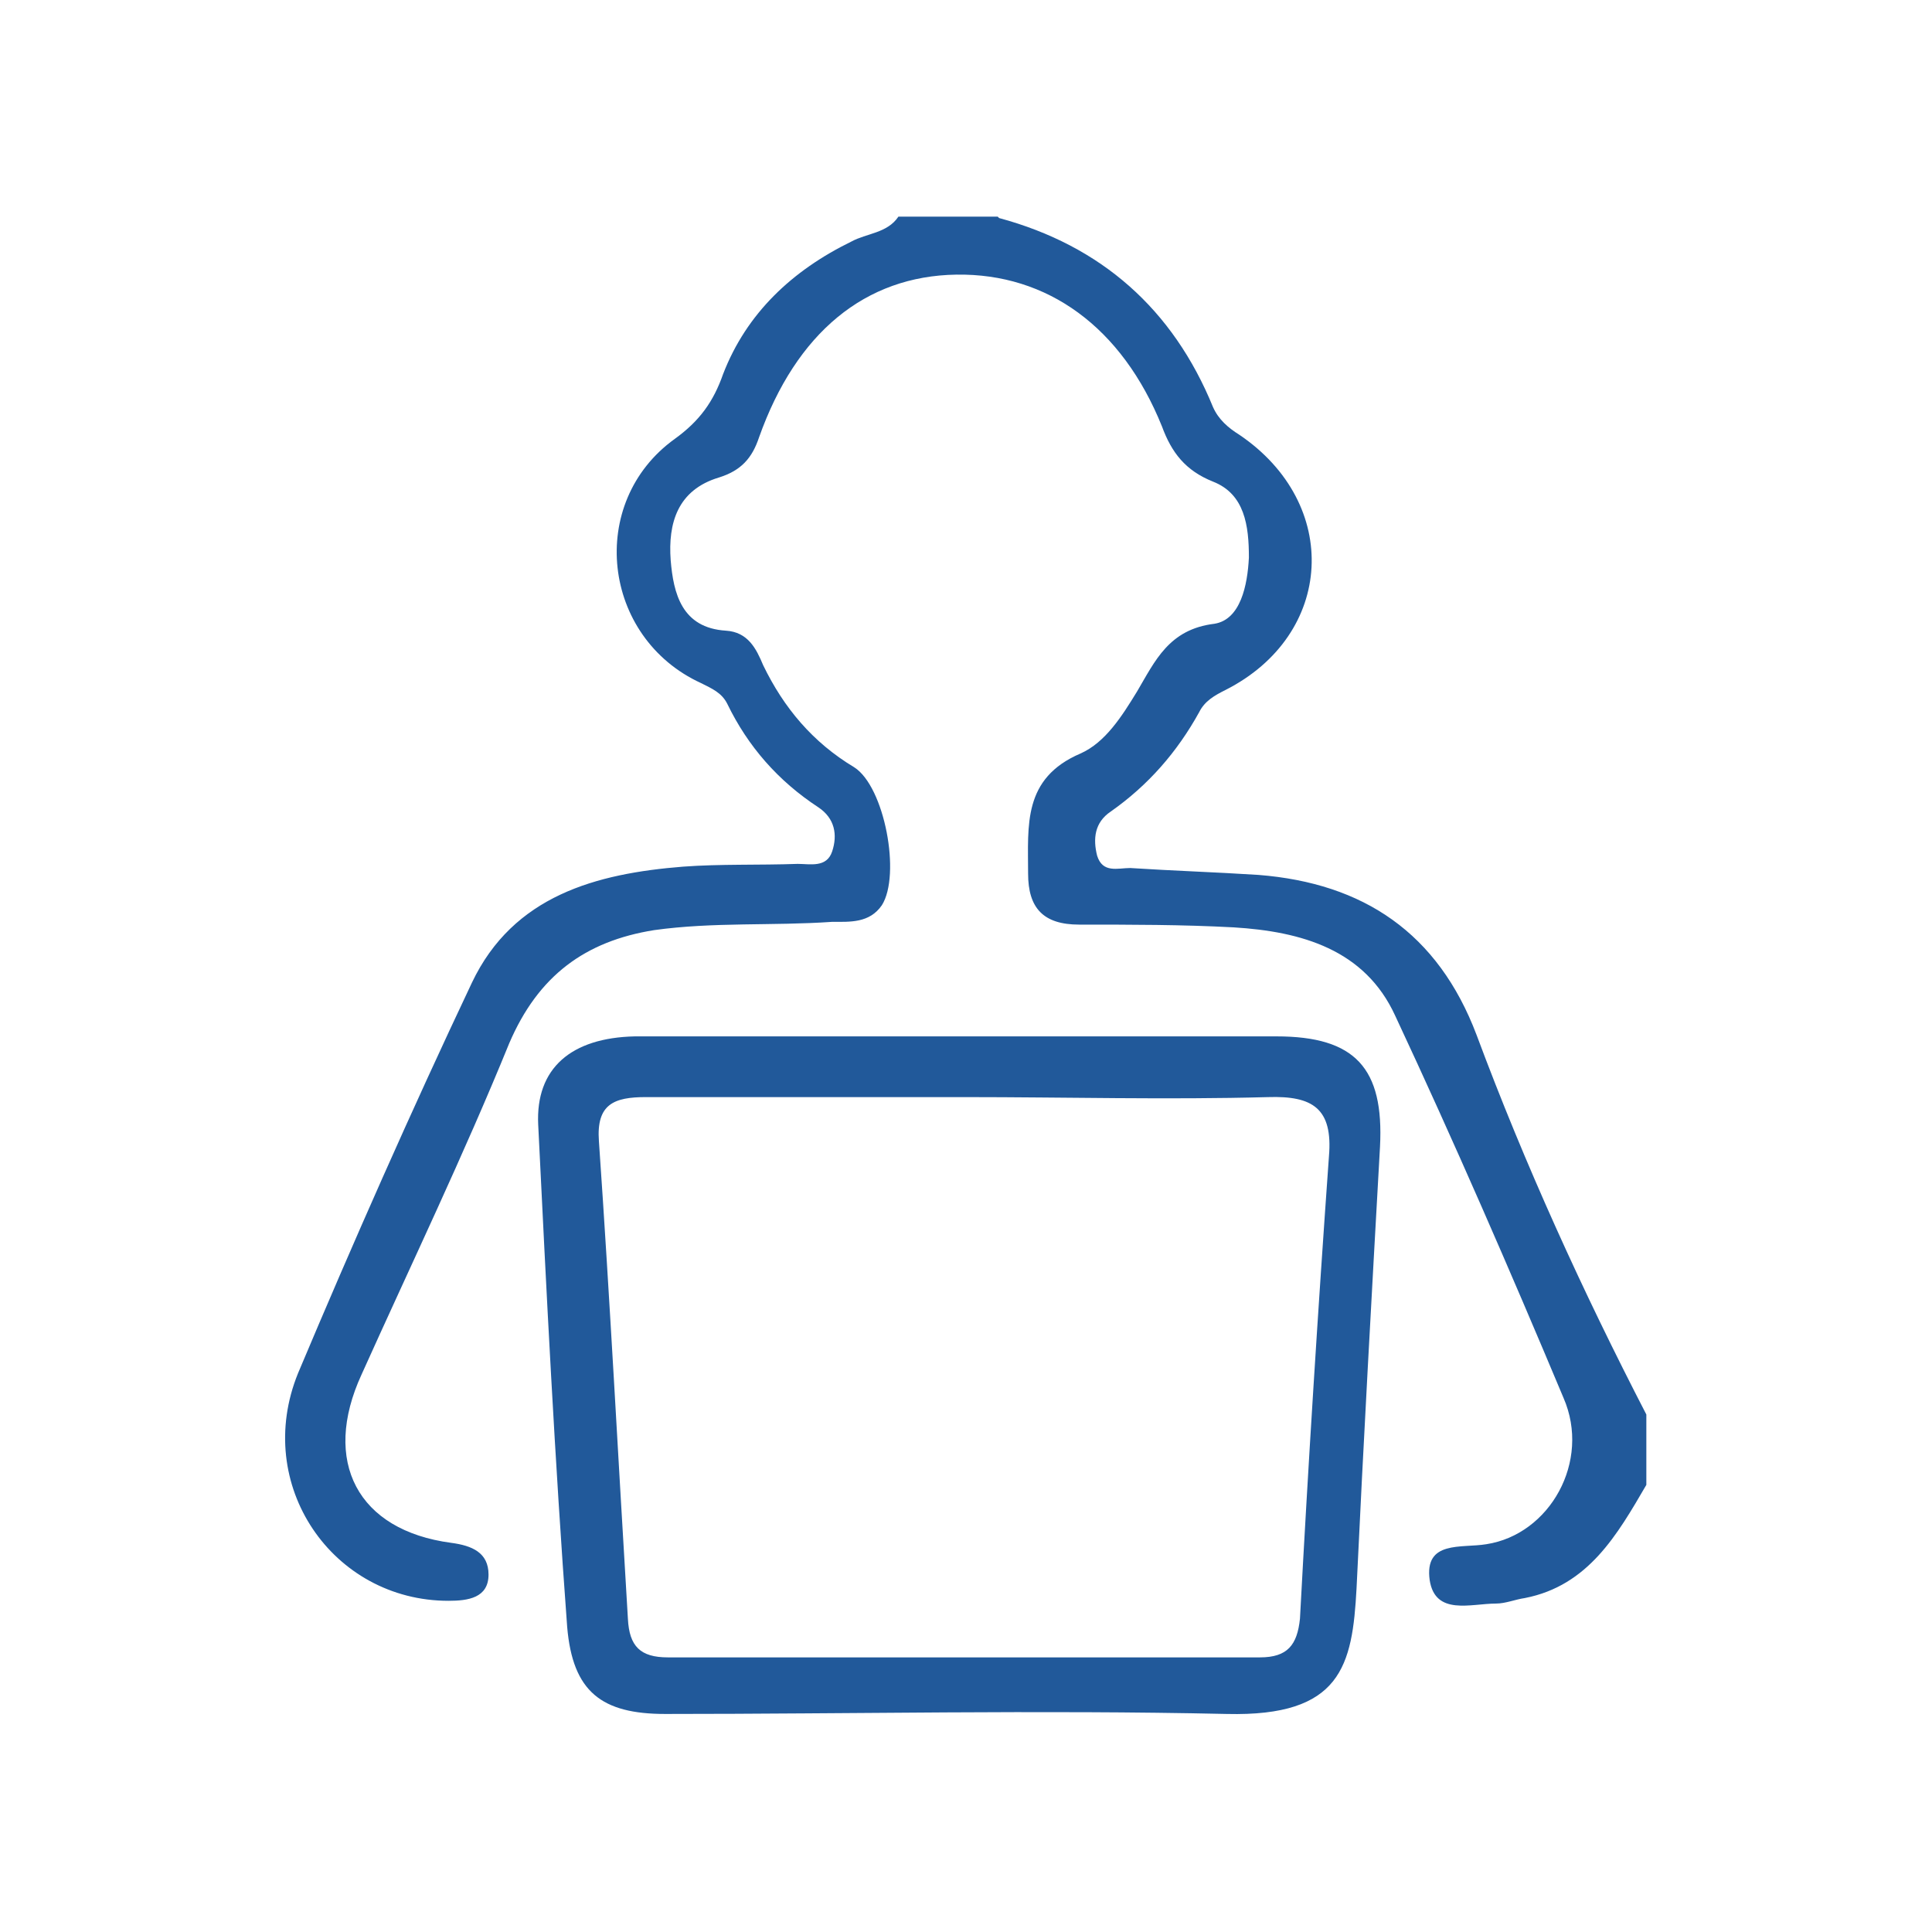 <?xml version="1.0" encoding="UTF-8"?>
<svg xmlns="http://www.w3.org/2000/svg" version="1.1" viewBox="0 0 140 140">
  <defs>
    <style>
      .cls-1 {
        fill: #21599a;
      }
    </style>
  </defs>
  <!-- Generator: Adobe Illustrator 28.6.0, SVG Export Plug-In . SVG Version: 1.2.0 Build 709)  -->
  <g>
    <g id="Camada_1">
      <g>
        <path class="cls-1" d="M72.4,15.8c7.4,2,12.6,6.6,15.5,13.7.4.9,1.1,1.5,1.9,2,7.4,5,6.9,14.5-1,18.5-.8.4-1.5.8-1.9,1.6-1.6,2.9-3.7,5.3-6.4,7.2-1.2.8-1.3,2-1,3.2.4,1.3,1.5.9,2.4.9,3.1.2,6.2.3,9.3.5,7.6.6,13,4.2,15.8,11.6,3.5,9.4,7.7,18.6,12.3,27.5v5.1c-2.1,3.6-4.2,7.3-8.8,8.2-.7.1-1.4.4-2.1.4-1.8,0-4.4.9-4.8-1.7-.4-2.9,2.3-2.3,4.1-2.6,4.6-.7,7.6-6,5.6-10.6-3.9-9.3-7.9-18.5-12.2-27.7-2.2-4.8-6.8-6.1-11.7-6.4-3.7-.2-7.5-.2-11.2-.2-2.6,0-3.7-1.2-3.7-3.7,0-3.5-.4-6.9,3.8-8.7,1.8-.8,3-2.7,4.1-4.5,1.3-2.2,2.3-4.5,5.6-4.9,1.9-.3,2.4-2.8,2.5-4.8,0-2.3-.3-4.6-2.6-5.5-2-.8-3-2.1-3.7-4-2.9-7.2-8.3-11.1-14.9-11-6.6.1-11.6,4.2-14.3,11.8-.5,1.5-1.3,2.4-2.9,2.9-3,.9-3.7,3.3-3.5,6,.2,2.4.8,4.9,4,5.1,1.6.1,2.2,1.3,2.7,2.5,1.5,3.1,3.6,5.6,6.6,7.4,2.2,1.4,3.4,7.8,2,10-.9,1.3-2.3,1.2-3.6,1.2-4.3.3-8.6,0-12.9.6-5,.8-8.4,3.3-10.5,8.2-3.3,8.1-7.1,16-10.7,24-2.9,6.3-.3,11.3,6.5,12.2,1.5.2,2.7.7,2.7,2.3,0,1.7-1.5,1.9-2.9,1.9-8.4,0-14.2-8.4-10.9-16.5,4-9.5,8.2-19,12.6-28.3,3-6.3,9-7.9,15.3-8.4,2.7-.2,5.5-.1,8.3-.2.9,0,2.1.3,2.5-.9.4-1.2.2-2.4-1-3.2-2.9-1.9-5.1-4.4-6.6-7.5-.4-.8-1.1-1.1-1.9-1.5-7.2-3.3-8.3-13.1-1.9-17.7,1.8-1.3,2.8-2.7,3.5-4.7,1.7-4.4,5-7.5,9.3-9.6,1.1-.6,2.6-.6,3.4-1.8h7.2Z"/>
        <path class="cls-1" d="M69.4,75.1c7.7,0,15.4,0,23.1,0,5.7,0,7.8,2.3,7.5,8-.6,10.7-1.2,21.4-1.7,32-.3,5.6-1.1,9.3-9.4,9.1-13.6-.3-27.2,0-40.7,0-4.6,0-6.7-1.6-7.1-6.3-.9-12.1-1.5-24.2-2.1-36.4-.2-4.1,2.4-6.3,7-6.4,7.8,0,15.6,0,23.4,0ZM69.9,79.5c-7.7,0-15.4,0-23.1,0-2.3,0-3.6.5-3.4,3.2.8,11.5,1.4,23.1,2.1,34.6.1,2,.9,2.8,2.9,2.8,14.3,0,28.6,0,42.9,0,2,0,2.7-.9,2.9-2.8.6-11.2,1.3-22.3,2.1-33.5.3-3.5-1.2-4.4-4.4-4.3-7.3.2-14.7,0-22,0Z"/>
      </g>
    </g>
  </g>
</svg>